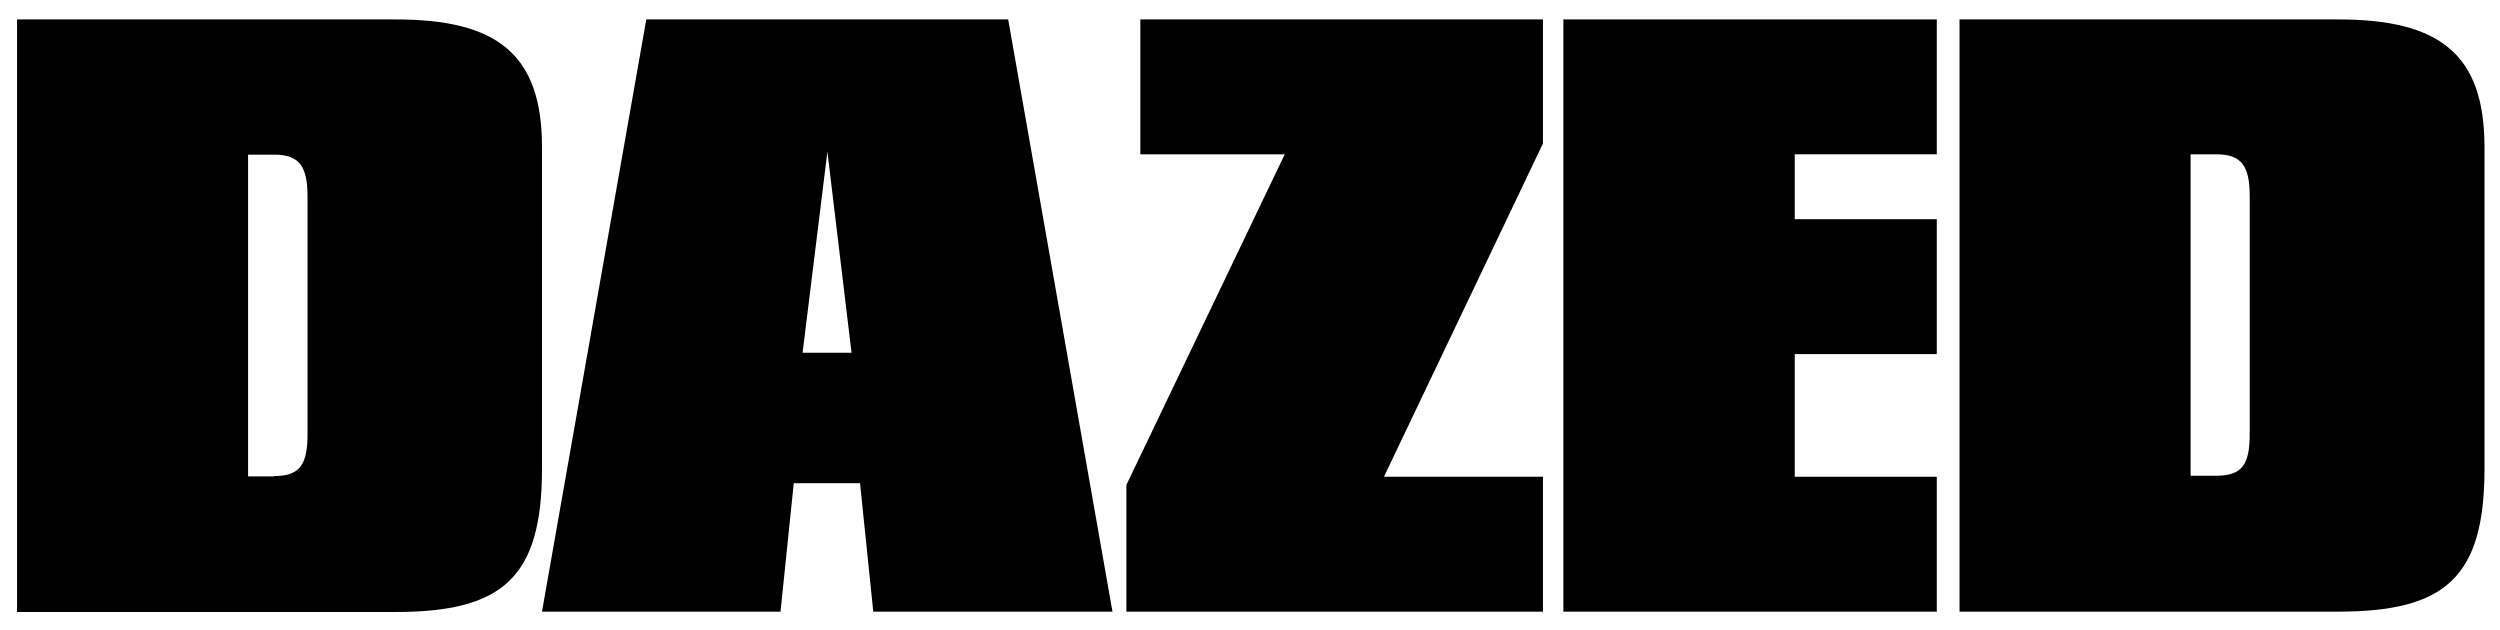 <svg xmlns:xlink="http://www.w3.org/1999/xlink" xmlns="http://www.w3.org/2000/svg" version="1.1" viewBox="1.2 35.2 117.4 29.6" style="max-height: 500px" width="117.4" height="29.6">
    <title>Dazed</title>
    <g fill-rule="evenodd" fill="none" stroke-width="1" stroke="none" id="Dazed">
        <g fill-rule="nonzero" fill="#000000" transform="translate(2, 36)" id="Dazed-logo">
            <path id="Shape" d="M0,0.112 L17.775,0.112 C22.53,0.112 24.652,1.723 24.652,6.111 L24.652,21.221 C24.652,26.327 22.801,27.939 17.775,27.939 L0,27.939 L0,0.112 L0,0.112 Z M12.063,21.557 C13.291,21.557 13.642,21.014 13.642,19.578 L13.642,8.441 C13.642,7.005 13.259,6.462 12.063,6.462 L10.85,6.462 L10.85,21.572 L12.063,21.572 L12.063,21.557 Z"/>
            <path id="Shape" d="M38.055,6.319 L39.188,15.765 L36.89,15.765 L38.055,6.319 L38.055,6.319 Z M29.55,0.112 L24.652,27.923 L35.853,27.923 L36.475,21.892 L39.587,21.892 L40.209,27.923 L51.442,27.923 L46.544,0.112 L29.55,0.112 Z"/>
            <polyline points="52.75 0.112 52.75 6.446 59.532 6.446 52.096 21.971 52.096 27.923 71.658 27.923 71.658 21.588 64.191 21.588 71.658 5.936 71.658 0.112 52.75 0.112" id="Shape"/>
            <polyline points="72.616 0.112 72.616 27.923 90.151 27.923 90.151 21.588 83.482 21.588 83.482 15.828 90.151 15.828 90.151 9.494 83.482 9.494 83.482 6.446 90.151 6.446 90.151 0.112 72.616 0.112" id="Shape"/>
            <path id="Shape" d="M91.22,27.923 L108.995,27.923 C114.037,27.923 115.872,26.311 115.872,21.206 L115.872,6.111 C115.872,1.723 113.75,0.112 108.995,0.112 L91.22,0.112 L91.22,27.923 L91.22,27.923 Z M102.07,21.557 L102.07,6.446 L103.267,6.446 C104.464,6.446 104.847,6.989 104.847,8.425 L104.847,19.562 C104.847,20.998 104.512,21.541 103.267,21.541 L102.07,21.541 L102.07,21.557 Z"/>
        </g>
    </g>
</svg>